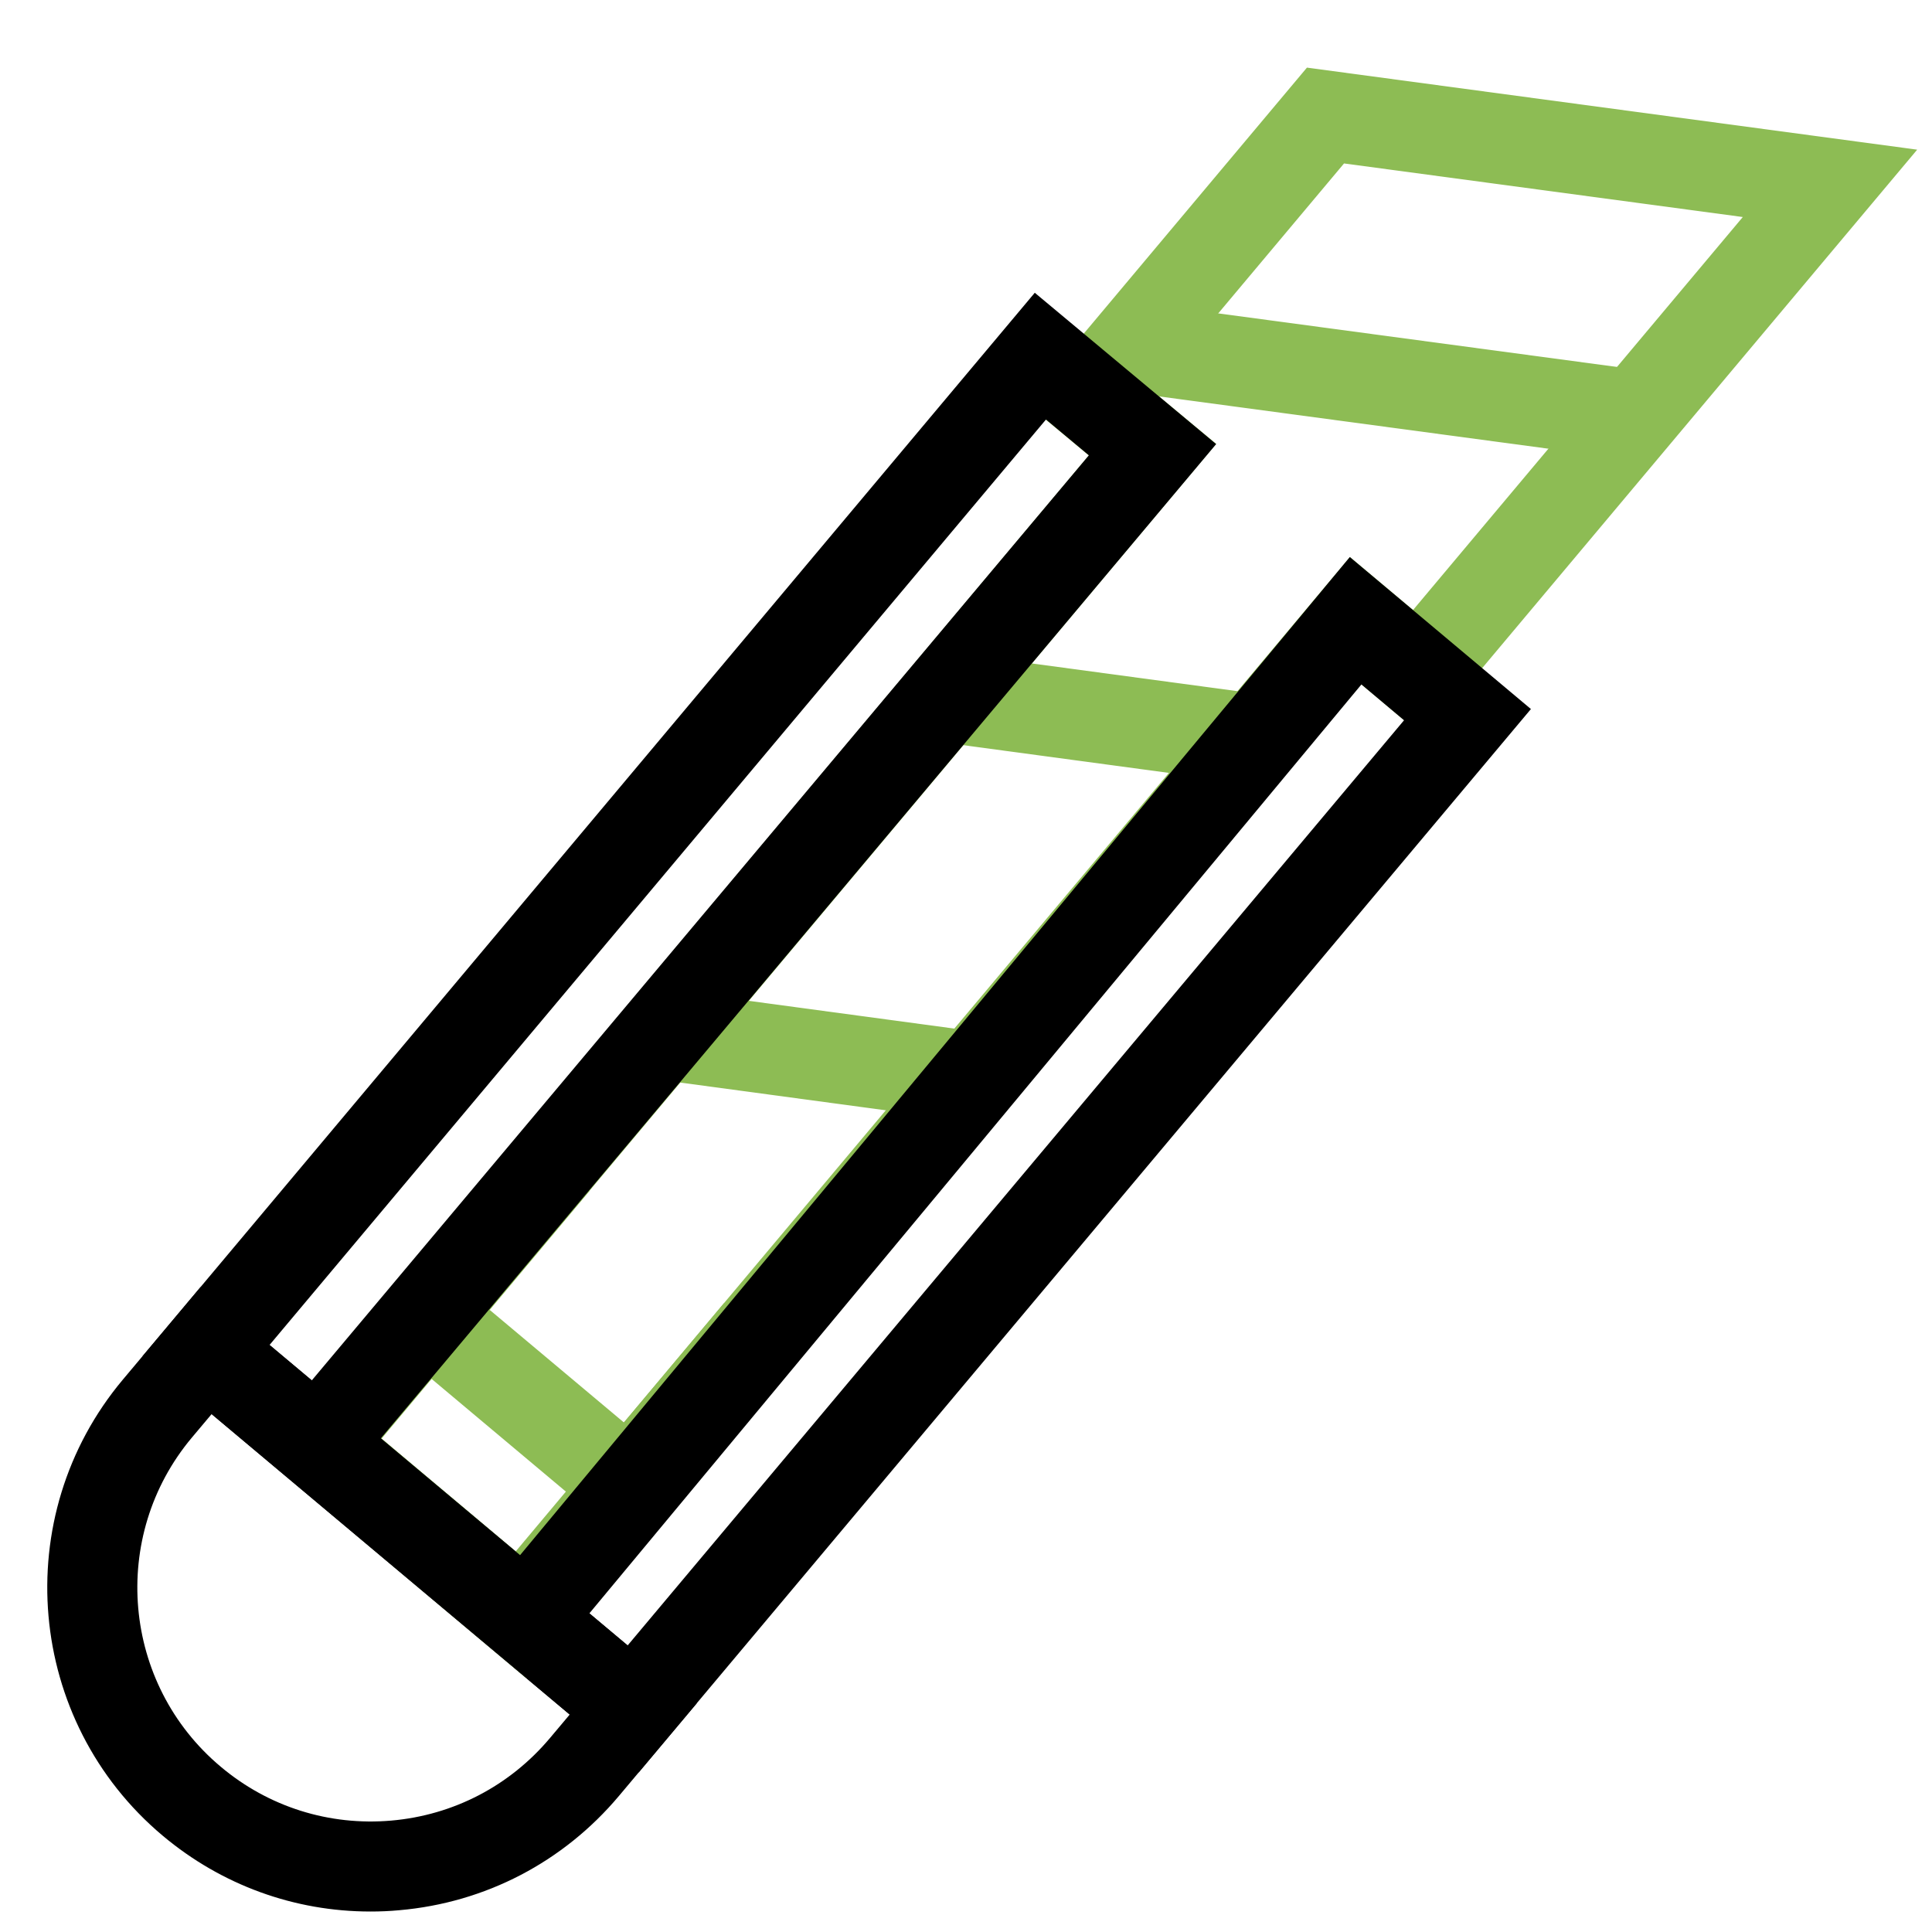 <?xml version="1.0" encoding="UTF-8"?>
<svg id="Layer_1" data-name="Layer 1" xmlns="http://www.w3.org/2000/svg" viewBox="0 0 150 150">
  <defs>
    <style>
      .cls-1 {
        fill: #8dbc54;
      }
    </style>
  </defs>
  <g>
    <rect class="cls-1" x="103.91" y="9.82" width="7" height="39.52" transform="translate(63.78 132.1) rotate(-82.35)"/>
    <rect class="cls-1" x="81.94" y="42.21" width="7" height="27.1" transform="translate(18.75 132.98) rotate(-82.32)"/>
    <rect class="cls-1" x="59.96" y="68.4" width="7" height="27.1" transform="translate(-26.24 133.88) rotate(-82.31)"/>
    <path d="M28.76,148.41c-5.9,0-11.55-2.05-16.12-5.88h0c-10.62-8.91-12.01-24.8-3.1-35.42l6.03-7.18,38.52,32.32-6.03,7.18c-4.32,5.14-10.38,8.3-17.07,8.88-.75.07-1.49.1-2.23.1ZM16.43,109.79l-1.53,1.82c-6.43,7.66-5.43,19.13,2.24,25.56h0c3.71,3.12,8.42,4.6,13.24,4.18,4.83-.42,9.2-2.7,12.32-6.41l1.53-1.82-27.79-23.32Z"/>
    <path class="cls-1" d="M40.9,130.32l-21.12-17.78L84.54,35.36l-4.91-4.08,21.84-26.03,47.38,6.37-38.27,45.61-4.9-4.11-64.78,77.2ZM29.63,111.69l10.41,8.76L104.81,43.25l4.9,4.11,25.6-30.51-30.96-4.16-14.84,17.69,4.91,4.08L29.63,111.69Z"/>
    <polygon class="cls-1" points="49.3 120.31 28.16 102.57 40.43 87.94 45.79 92.44 38.02 101.7 48.44 110.44 56.21 101.18 61.57 105.68 49.3 120.31"/>
  </g>
  <path d="M49.59,137.61L11.07,105.29,80.34,22.73l14.08,11.75L29.57,111.67l10.81,9.07L104.8,43.25l14.06,11.8-69.27,82.56ZM45.75,125.25l2.98,2.5,60.28-71.83-3.31-2.78-59.94,72.12ZM20.93,104.42l3.28,2.75,60.33-71.82-3.33-2.78L20.93,104.42Z"/>
</svg>